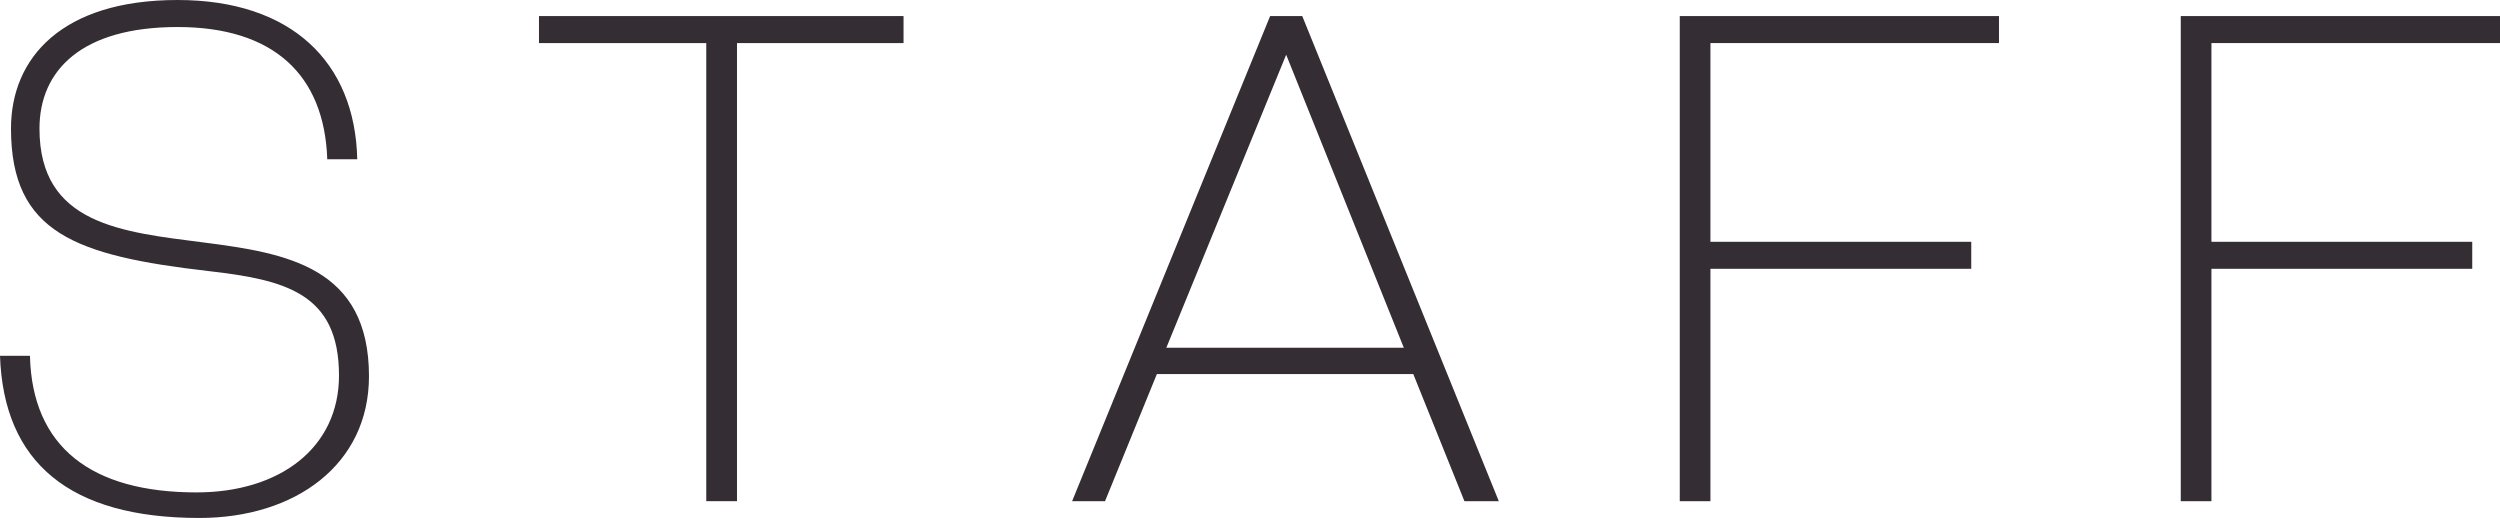 <?xml version="1.0" encoding="UTF-8"?><svg id="b" xmlns="http://www.w3.org/2000/svg" viewBox="0 0 61.616 12.766"><defs><style>.f{fill:#342d34;}</style></defs><g id="c"><g id="d"><g id="e"><path class="f" d="m8.066,3.925c-.072-2.089-1.332-3.259-3.69-3.259S.973,1.729.973,3.169c0,4.736,8.121.72,8.121,6.104,0,2.179-1.819,3.493-4.178,3.493C1.711,12.766.09,11.397,0,8.769h.738c.055,2.25,1.513,3.367,4.105,3.367,2.053,0,3.512-1.098,3.512-2.881,0-2.035-1.333-2.359-3.224-2.575C1.873,6.302.271,5.744.271,3.169.271,1.423,1.531,0,4.376,0c2.809,0,4.375,1.531,4.429,3.925h-.738Z"/><path class="f" d="m17.407,12.352V1.062h-4.123V.396h8.985v.666h-4.105v11.29h-.757Z"/><path class="f" d="m36.093,12.352l-1.261-3.133h-6.319l-1.278,3.133h-.811L31.304.396h.792l4.844,11.956h-.847ZM31.699,1.35l-2.953,7.22h5.853l-2.899-7.22Z"/><path class="f" d="m42.156,6.626v5.726h-.756V.396h7.868v.666h-7.112v4.897h6.428v.666h-6.428Z"/><path class="f" d="m54.504,6.626v5.726h-.756V.396h7.868v.666h-7.112v4.897h6.428v.666h-6.428Z"/></g></g></g></svg>